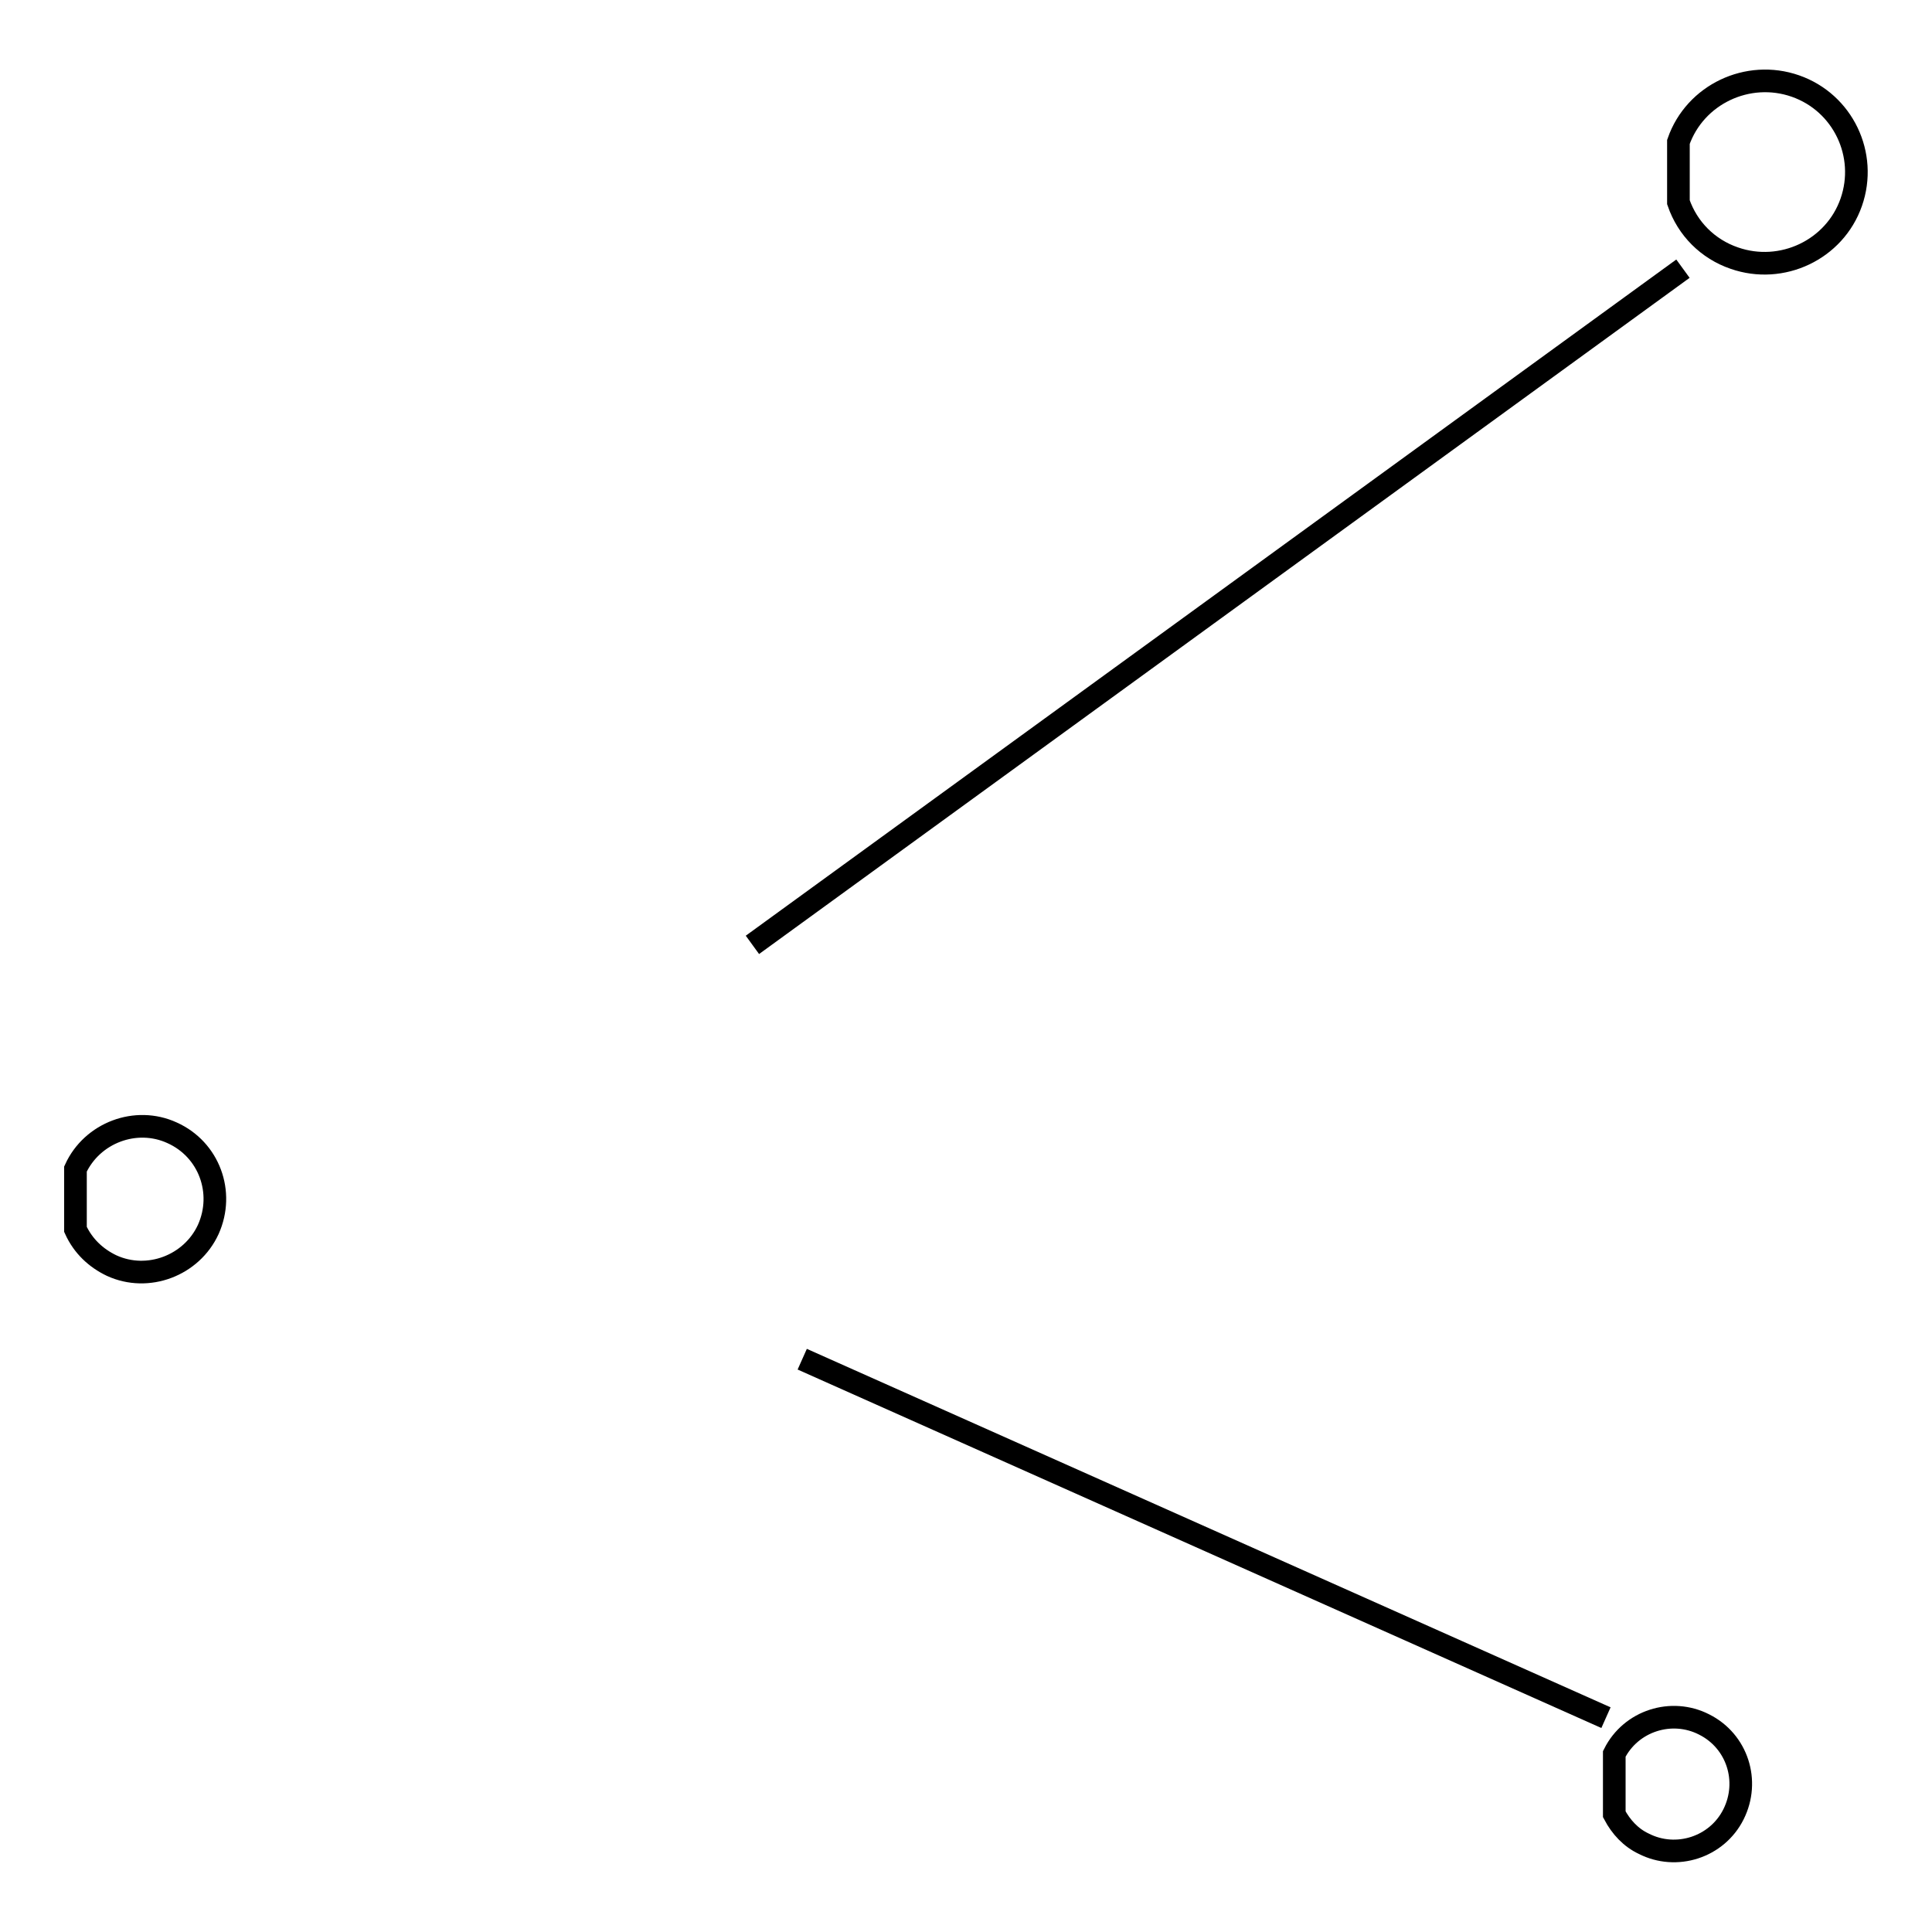 <?xml version="1.0" encoding="utf-8"?>
<!-- Svg Vector Icons : http://www.onlinewebfonts.com/icon -->
<!DOCTYPE svg PUBLIC "-//W3C//DTD SVG 1.1//EN" "http://www.w3.org/Graphics/SVG/1.1/DTD/svg11.dtd">
<svg version="1.1" xmlns="http://www.w3.org/2000/svg" xmlns:xlink="http://www.w3.org/1999/xlink" x="0px" y="0px" viewBox="0 0 256 256" enable-background="new 0 0 256 256" xml:space="preserve">
<g><g><path stroke-width="3" fill-opacity="0" stroke="#000000"  d="M222.4,18.8c2.2-6.3,9.2-9.6,15.5-7.4c6.3,2.2,9.6,9.1,7.4,15.4c-2.2,6.3-9.2,9.6-15.5,7.4c-3.5-1.2-6.2-3.9-7.4-7.4V18.8z"/><path stroke-width="3" fill-opacity="0" stroke="#000000"  d="M10,154.9c2.2-4.8,8-7,12.8-4.8c4.9,2.2,7,7.9,4.8,12.8c-2.2,4.8-8,7-12.8,4.8c-2.1-1-3.8-2.6-4.8-4.8V154.9z"/><path stroke-width="3" fill-opacity="0" stroke="#000000"  d="M213.9,232.4c2.2-4.4,7.6-6.1,11.9-3.9c4.4,2.2,6.1,7.5,3.9,11.9c-2.2,4.4-7.6,6.1-11.9,3.9c-1.7-0.8-3-2.2-3.9-3.9V232.4z"/><path stroke-width="3" fill-opacity="0" stroke="#000000"  d="M212.8,227.6l-106.5-47.5L212.8,227.6z"/><path stroke-width="3" fill-opacity="0" stroke="#000000"  d="M223,35.6L99.7,125.2L223,35.6z"/></g></g>
</svg>
